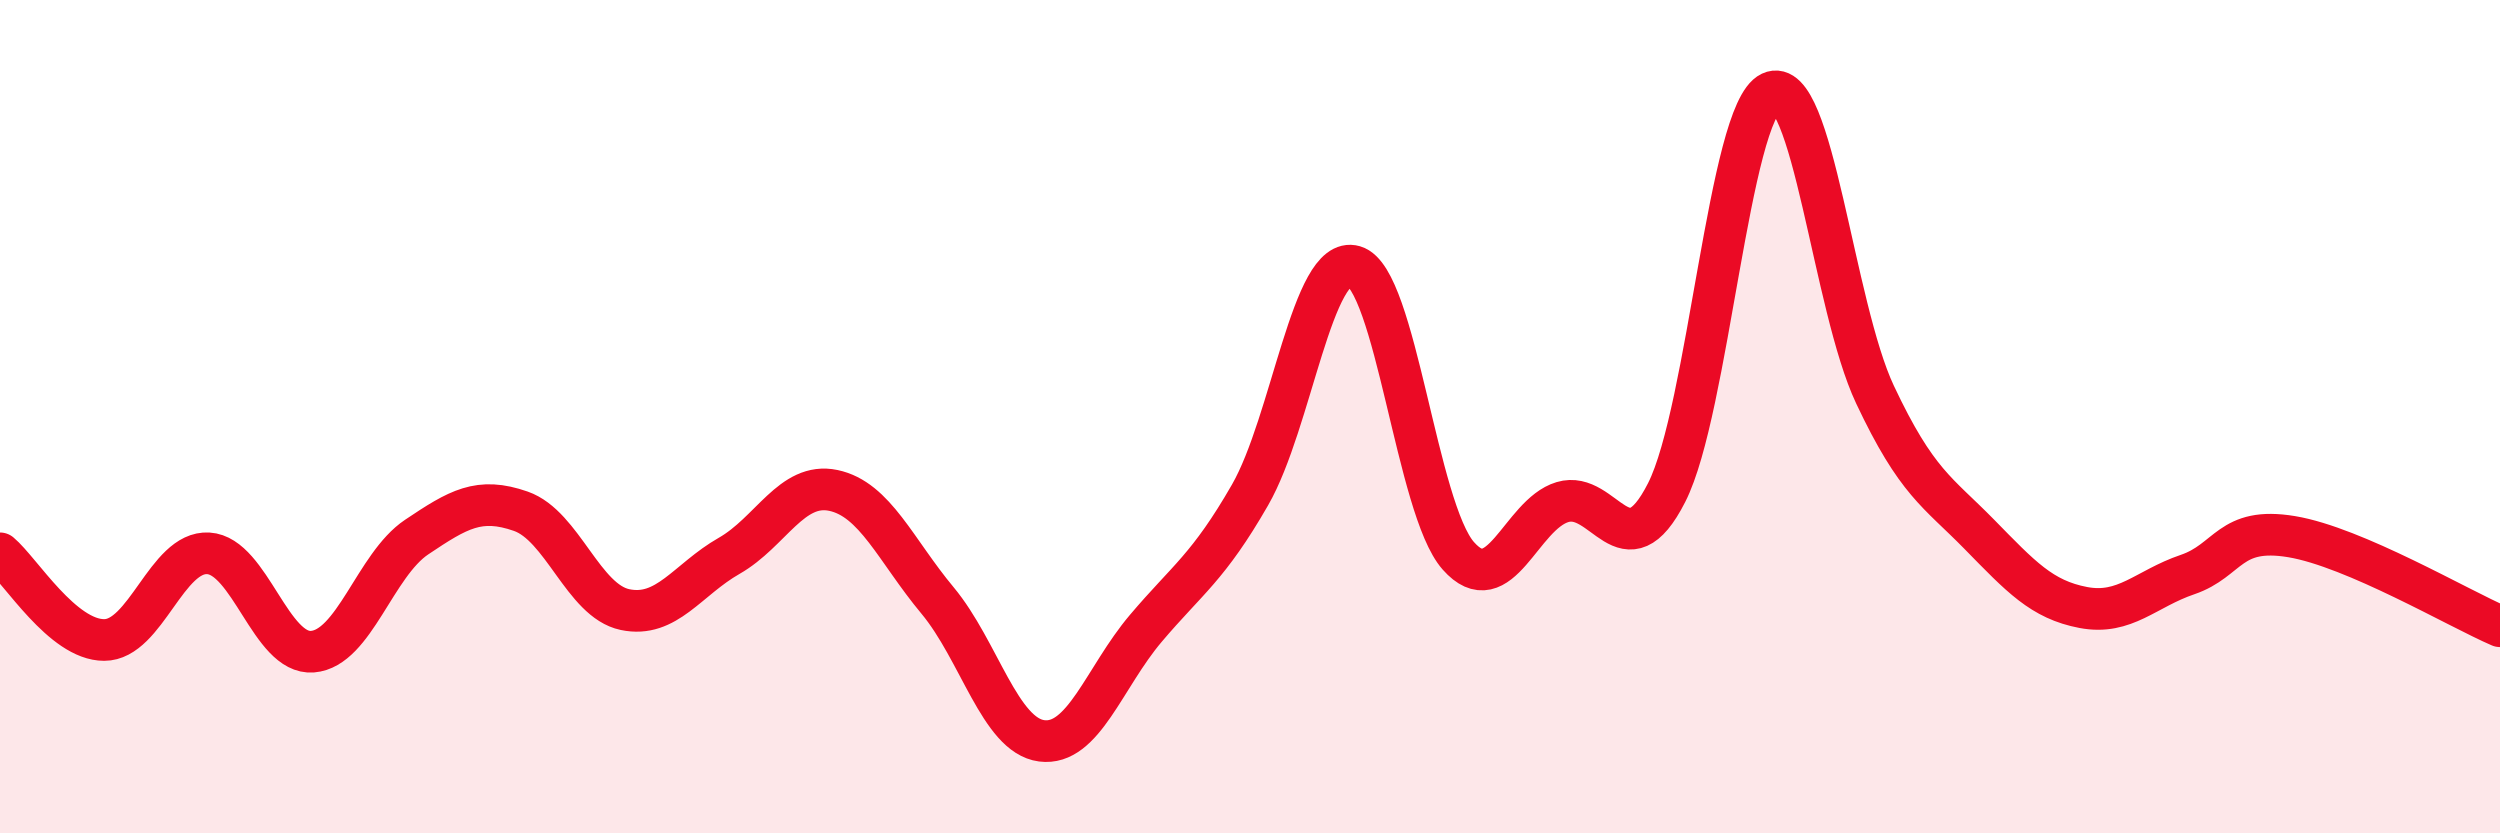 
    <svg width="60" height="20" viewBox="0 0 60 20" xmlns="http://www.w3.org/2000/svg">
      <path
        d="M 0,13.28 C 0.5,13.7 1.5,15.36 2.5,15.36 C 3.5,15.36 4,13.22 5,13.28 C 6,13.34 6.5,15.72 7.5,15.64 C 8.5,15.56 9,13.56 10,12.89 C 11,12.22 11.5,11.92 12.5,12.27 C 13.5,12.62 14,14.42 15,14.63 C 16,14.84 16.5,13.91 17.5,13.34 C 18.5,12.77 19,11.56 20,11.77 C 21,11.98 21.5,13.21 22.5,14.41 C 23.5,15.61 24,17.65 25,17.78 C 26,17.91 26.5,16.26 27.5,15.08 C 28.5,13.9 29,13.62 30,11.88 C 31,10.14 31.5,6.1 32.5,6.39 C 33.5,6.68 34,12.21 35,13.34 C 36,14.47 36.5,12.35 37.5,12.05 C 38.5,11.75 39,13.79 40,11.82 C 41,9.85 41.5,2.69 42.5,2.22 C 43.5,1.75 44,7.35 45,9.47 C 46,11.59 46.5,11.8 47.5,12.82 C 48.5,13.84 49,14.39 50,14.58 C 51,14.77 51.5,14.13 52.5,13.79 C 53.5,13.45 53.5,12.63 55,12.88 C 56.5,13.13 59,14.6 60,15.03L60 20L0 20Z"
        fill="#EB0A25"
        opacity="0.1"
        stroke-linecap="round"
        stroke-linejoin="round"
      />
      <path
        d="M 0,13.28 C 0.5,13.7 1.5,15.36 2.5,15.36 C 3.5,15.36 4,13.22 5,13.28 C 6,13.34 6.5,15.72 7.5,15.64 C 8.5,15.56 9,13.56 10,12.89 C 11,12.22 11.5,11.92 12.5,12.27 C 13.5,12.62 14,14.42 15,14.63 C 16,14.84 16.5,13.91 17.5,13.34 C 18.5,12.77 19,11.56 20,11.77 C 21,11.98 21.5,13.21 22.5,14.41 C 23.5,15.61 24,17.65 25,17.78 C 26,17.91 26.5,16.26 27.5,15.08 C 28.5,13.9 29,13.62 30,11.88 C 31,10.14 31.5,6.1 32.5,6.39 C 33.5,6.68 34,12.21 35,13.34 C 36,14.47 36.5,12.35 37.5,12.05 C 38.5,11.75 39,13.79 40,11.82 C 41,9.85 41.5,2.69 42.5,2.22 C 43.5,1.75 44,7.35 45,9.47 C 46,11.59 46.5,11.8 47.5,12.82 C 48.5,13.84 49,14.39 50,14.58 C 51,14.77 51.5,14.13 52.5,13.79 C 53.5,13.45 53.5,12.63 55,12.88 C 56.5,13.13 59,14.6 60,15.03"
        stroke="#EB0A25"
        stroke-width="1"
        fill="none"
        stroke-linecap="round"
        stroke-linejoin="round"
      />
    </svg>
  
